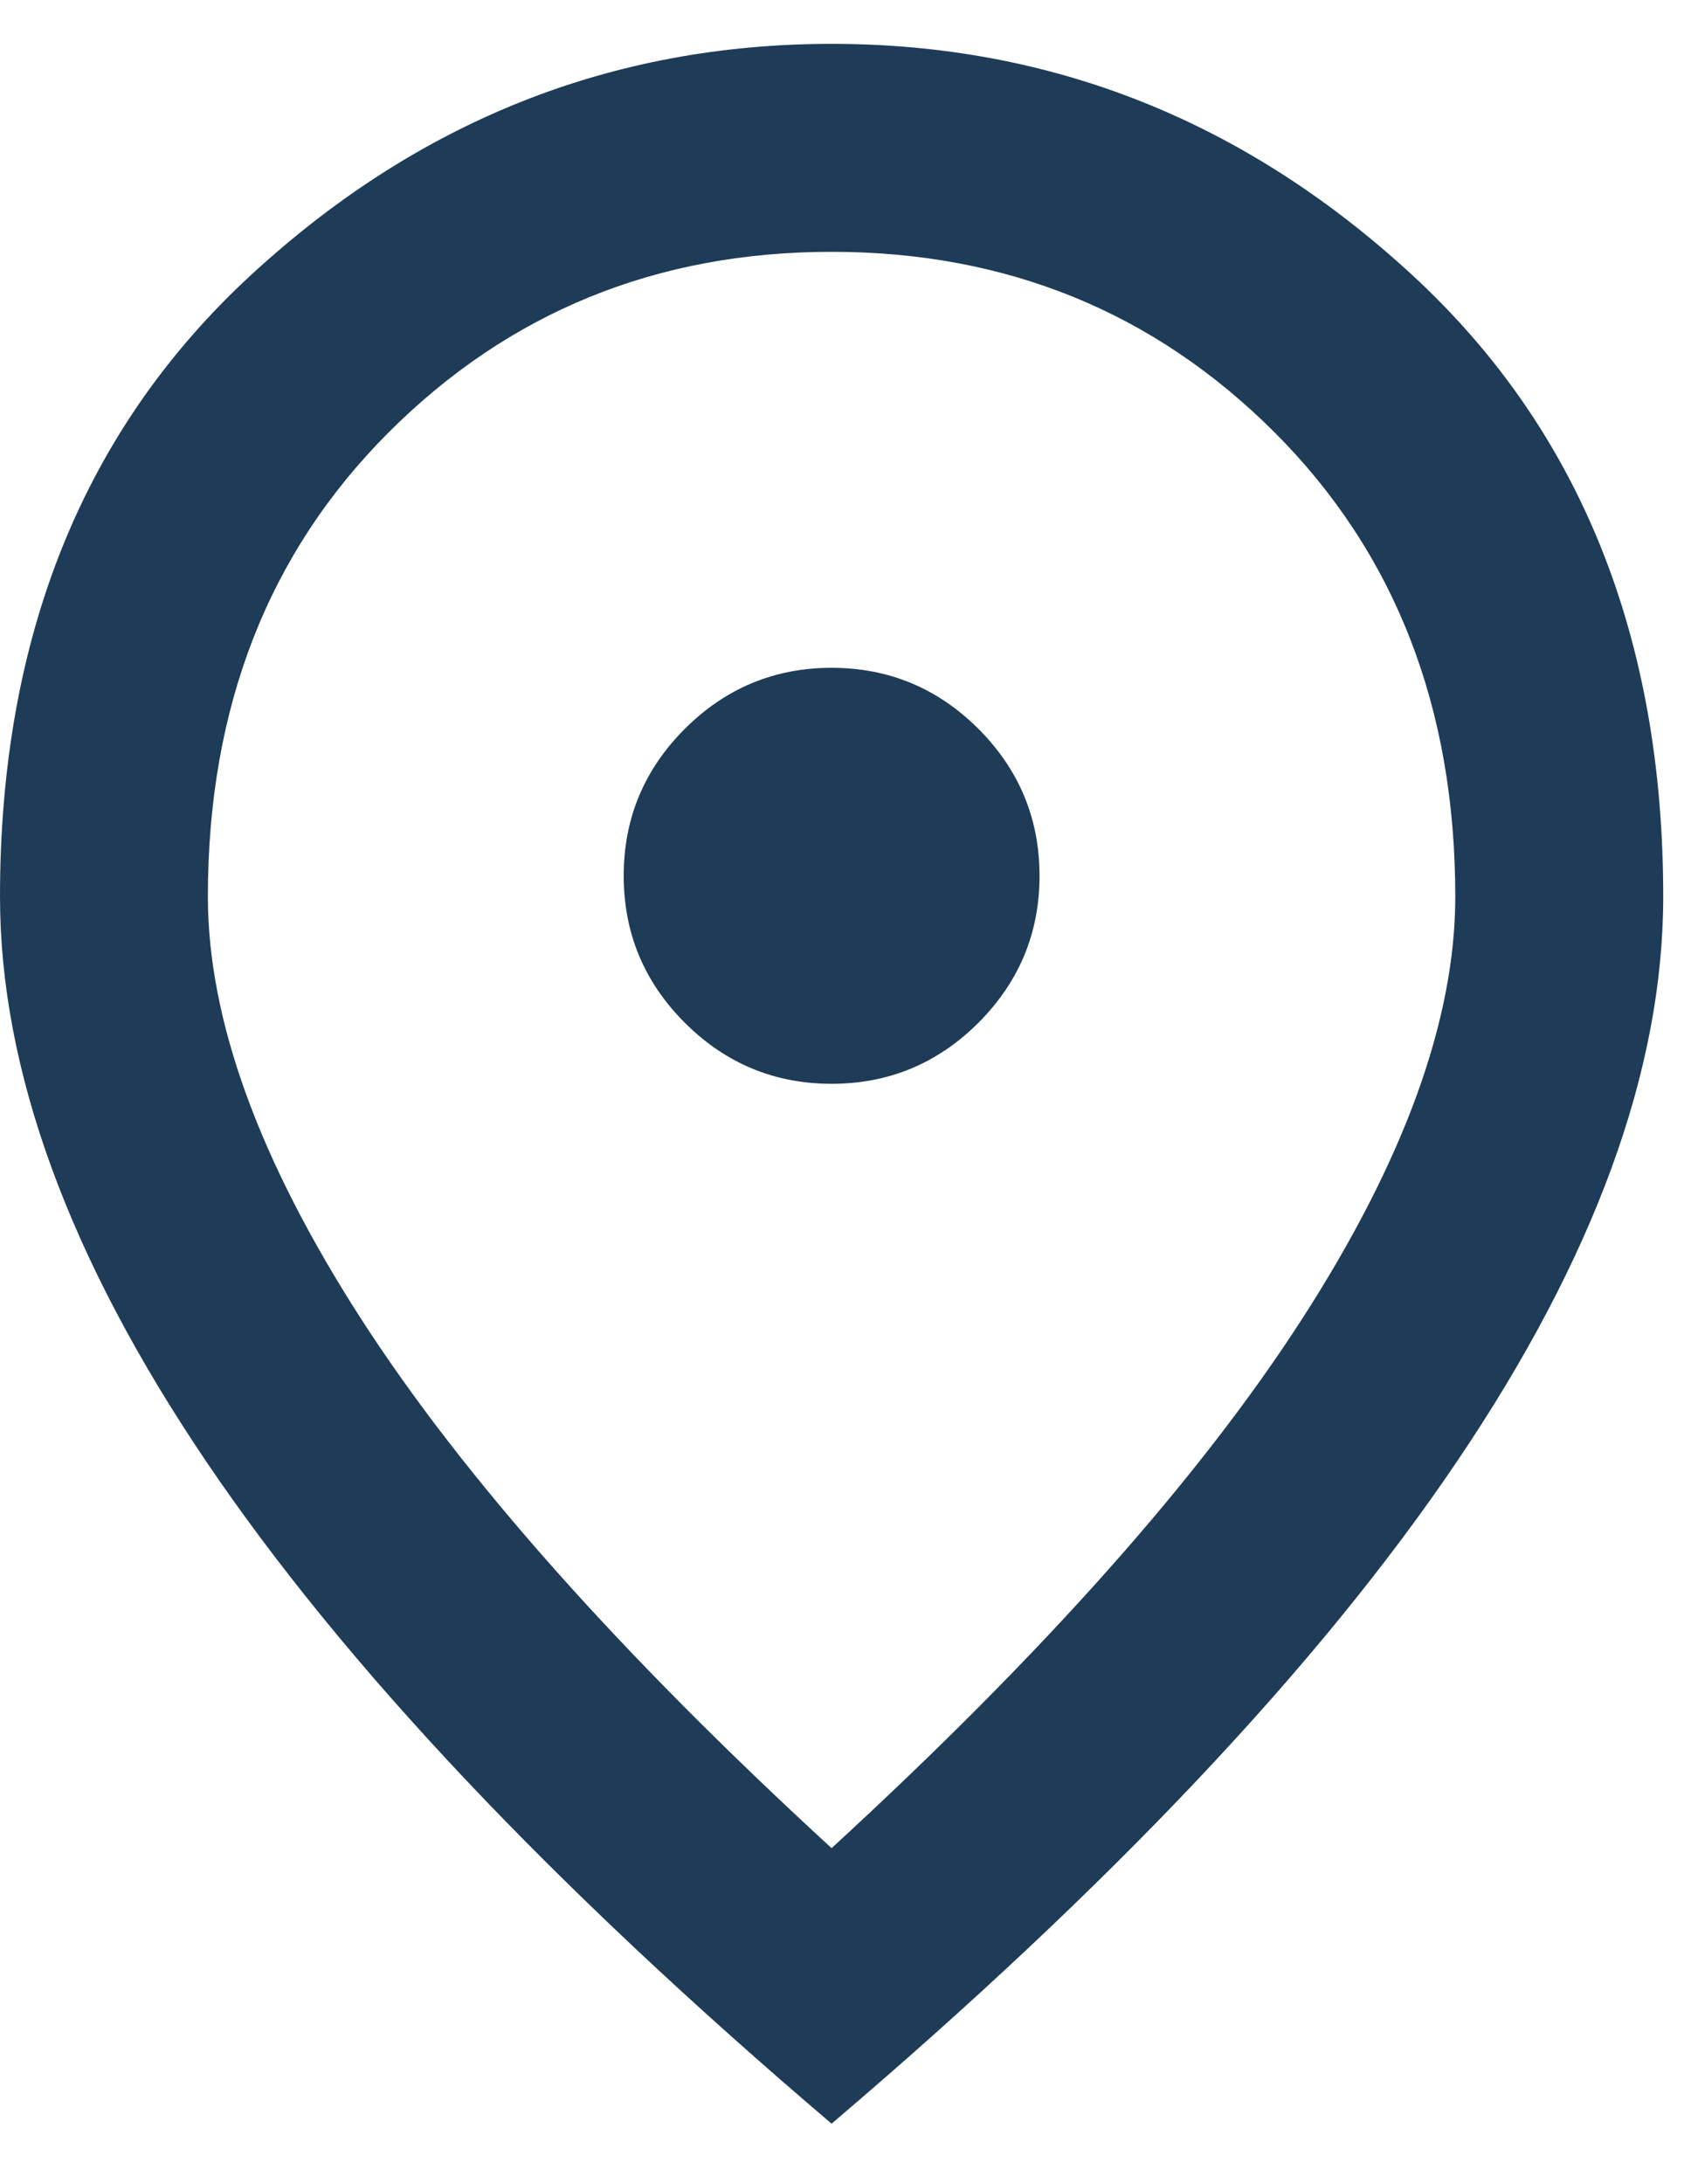 <svg width="27" height="35" viewBox="0 0 27 35" fill="none" xmlns="http://www.w3.org/2000/svg">
<path d="M13.333 17.37C14.25 17.37 15.035 17.043 15.688 16.391C16.34 15.738 16.667 14.953 16.667 14.037C16.667 13.12 16.34 12.335 15.688 11.682C15.035 11.03 14.25 10.703 13.333 10.703C12.417 10.703 11.632 11.03 10.979 11.682C10.326 12.335 10 13.12 10 14.037C10 14.953 10.326 15.738 10.979 16.391C11.632 17.043 12.417 17.37 13.333 17.37ZM13.333 29.62C16.722 26.509 19.236 23.682 20.875 21.141C22.514 18.599 23.333 16.342 23.333 14.37C23.333 11.342 22.368 8.863 20.438 6.932C18.507 5.002 16.139 4.036 13.333 4.036C10.528 4.036 8.16 5.002 6.229 6.932C4.299 8.863 3.333 11.342 3.333 14.37C3.333 16.342 4.153 18.599 5.792 21.141C7.431 23.682 9.944 26.509 13.333 29.62ZM13.333 34.036C8.861 30.231 5.521 26.696 3.312 23.432C1.104 20.168 0 17.148 0 14.37C0 10.203 1.34 6.884 4.021 4.411C6.701 1.939 9.806 0.703 13.333 0.703C16.861 0.703 19.965 1.939 22.646 4.411C25.326 6.884 26.667 10.203 26.667 14.37C26.667 17.148 25.562 20.168 23.354 23.432C21.146 26.696 17.806 30.231 13.333 34.036Z" fill="#1E3C57"/>
</svg>
